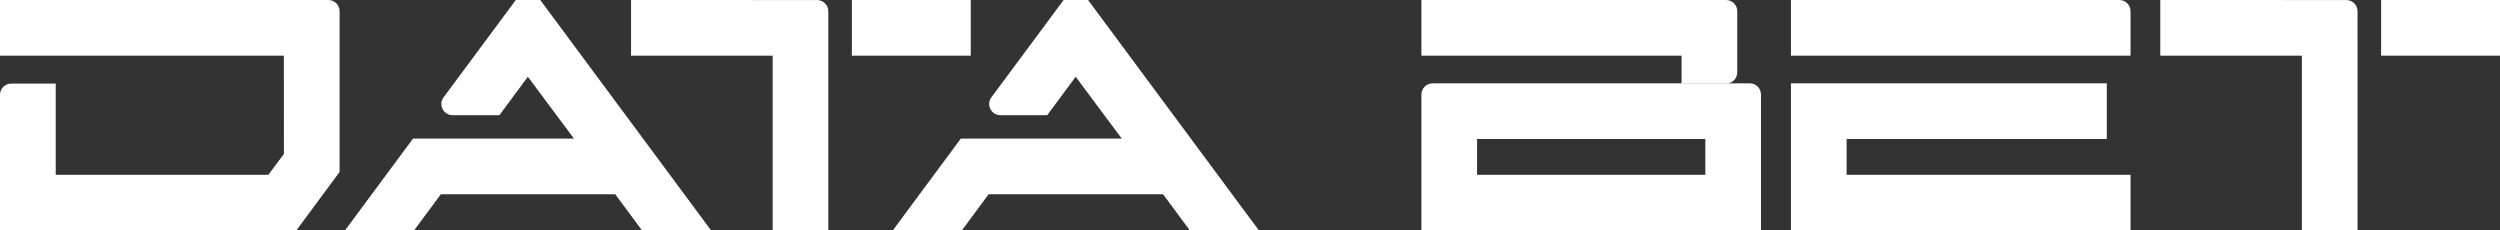 <?xml version="1.0" encoding="UTF-8"?>
<svg xmlns="http://www.w3.org/2000/svg" xmlns:xlink="http://www.w3.org/1999/xlink" width="1145pt" height="105.54pt" viewBox="0 0 1145 105.54" version="1.1">
<rect x="0" y="0" width="1145" height="105.54" fill="#333333" stroke="none"/>
<defs>
<clipPath id="clip1">
  <path d="M 289 0 L 380 0 L 380 105.539 L 289 105.539 Z M 289 0 "/>
</clipPath>
<clipPath id="clip2">
  <path d="M 651 38 L 807 38 L 807 105.539 L 651 105.539 Z M 651 38 "/>
</clipPath>
<clipPath id="clip3">
  <path d="M 820 38 L 976 38 L 976 105.539 L 820 105.539 Z M 820 38 "/>
</clipPath>
<clipPath id="clip4">
  <path d="M 157 0 L 326 0 L 326 105.539 L 157 105.539 Z M 157 0 "/>
</clipPath>
<clipPath id="clip5">
  <path d="M 408 0 L 577 0 L 577 105.539 L 408 105.539 Z M 408 0 "/>
</clipPath>
<clipPath id="clip6">
  <path d="M 989 0 L 1080 0 L 1080 105.539 L 989 105.539 Z M 989 0 "/>
</clipPath>
<clipPath id="clip7">
  <path d="M 0 0 L 156 0 L 156 105.539 L 0 105.539 Z M 0 0 "/>
</clipPath>
</defs>
<g id="surface1">
<path style=" stroke:none;fill-rule:nonzero;fill:rgb(100%,100%,100%);fill-opacity:1;" d="M 820.254 0.004 L 820.254 25.488 L 975.785 25.488 L 975.785 5.133 C 975.785 2.301 973.488 0.004 970.652 0.004 "/>
<g clip-path="url(#clip1)" clip-rule="nonzero">
<path style=" stroke:none;fill-rule:nonzero;fill:rgb(100%,100%,100%);fill-opacity:1;" d="M 379.363 5.156 C 379.363 2.324 377.062 0.023 374.23 0.023 L 289.016 0 L 289.016 25.488 L 353.871 25.488 L 353.871 105.539 L 379.371 105.539 "/>
</g>
<g clip-path="url(#clip2)" clip-rule="nonzero">
<path style=" stroke:none;fill-rule:nonzero;fill:rgb(100%,100%,100%);fill-opacity:1;" d="M 781.039 80.055 L 676.492 80.055 L 676.492 63.656 L 781.039 63.656 Z M 656.133 38.172 C 653.297 38.172 651 40.469 651 43.305 L 651 105.539 L 806.531 105.539 L 806.531 43.305 C 806.531 40.469 804.234 38.172 801.398 38.172 "/>
</g>
<path style=" stroke:none;fill-rule:nonzero;fill:rgb(100%,100%,100%);fill-opacity:1;" d="M 782.676 0.004 L 651 0.004 L 651 25.488 L 770.164 25.488 L 770.164 38.293 L 790.523 38.293 C 793.359 38.293 795.656 35.996 795.656 33.16 L 795.656 5.133 C 795.656 2.301 793.359 0.004 790.523 0.004 "/>
<g clip-path="url(#clip3)" clip-rule="nonzero">
<path style=" stroke:none;fill-rule:nonzero;fill:rgb(100%,100%,100%);fill-opacity:1;" d="M 845.742 80.055 L 845.742 63.656 L 964.91 63.656 L 964.91 38.172 L 820.254 38.172 L 820.254 105.539 L 975.785 105.539 L 975.785 80.055 "/>
</g>
<g clip-path="url(#clip4)" clip-rule="nonzero">
<path style=" stroke:none;fill-rule:nonzero;fill:rgb(100%,100%,100%);fill-opacity:1;" d="M 247.441 0.004 L 236.234 0.004 L 203.164 44.57 C 200.652 47.957 203.07 52.758 207.285 52.758 L 228.711 52.77 L 228.719 52.758 L 228.73 52.758 L 241.758 35.152 L 262.887 63.492 L 189.156 63.492 L 157.988 105.539 L 189.625 105.539 L 201.895 88.977 L 281.781 88.977 L 294.051 105.539 L 325.688 105.539 "/>
</g>
<g clip-path="url(#clip5)" clip-rule="nonzero">
<path style=" stroke:none;fill-rule:nonzero;fill:rgb(100%,100%,100%);fill-opacity:1;" d="M 498.336 0.004 L 487.133 0.004 L 454.062 44.57 C 451.551 47.957 453.969 52.758 458.184 52.758 L 479.605 52.77 L 479.613 52.758 L 479.629 52.758 L 492.656 35.152 L 513.785 63.492 L 440.055 63.492 L 408.883 105.539 L 440.52 105.539 L 452.789 88.977 L 532.68 88.977 L 544.949 105.539 L 576.586 105.539 "/>
</g>
<path style=" stroke:none;fill-rule:nonzero;fill:rgb(100%,100%,100%);fill-opacity:1;" d="M 390.16 25.488 L 444.609 25.488 L 444.609 0 L 390.16 0 Z M 390.16 25.488 "/>
<g clip-path="url(#clip6)" clip-rule="nonzero">
<path style=" stroke:none;fill-rule:nonzero;fill:rgb(100%,100%,100%);fill-opacity:1;" d="M 1079.75 5.156 C 1079.75 2.324 1077.449 0.023 1074.621 0.023 L 989.406 0 L 989.406 25.488 L 1054.262 25.488 L 1054.262 105.539 L 1079.762 105.539 "/>
</g>
<path style=" stroke:none;fill-rule:nonzero;fill:rgb(100%,100%,100%);fill-opacity:1;" d="M 1090.551 25.488 L 1145 25.488 L 1145 0 L 1090.551 0 Z M 1090.551 25.488 "/>
<g clip-path="url(#clip7)" clip-rule="nonzero">
<path style=" stroke:none;fill-rule:nonzero;fill:rgb(100%,100%,100%);fill-opacity:1;" d="M 150.398 0.004 L 0 0.004 L 0 25.488 L 130.008 25.488 L 130.039 70.5 L 122.922 80.055 L 25.523 80.055 L 25.523 38.285 L 5.133 38.285 C 2.297 38.285 0 40.582 0 43.418 L 0 105.539 L 135.715 105.539 L 155.531 78.758 L 155.531 5.133 C 155.531 2.301 153.234 0.004 150.398 0.004 "/>
</g>
</g>
</svg>
